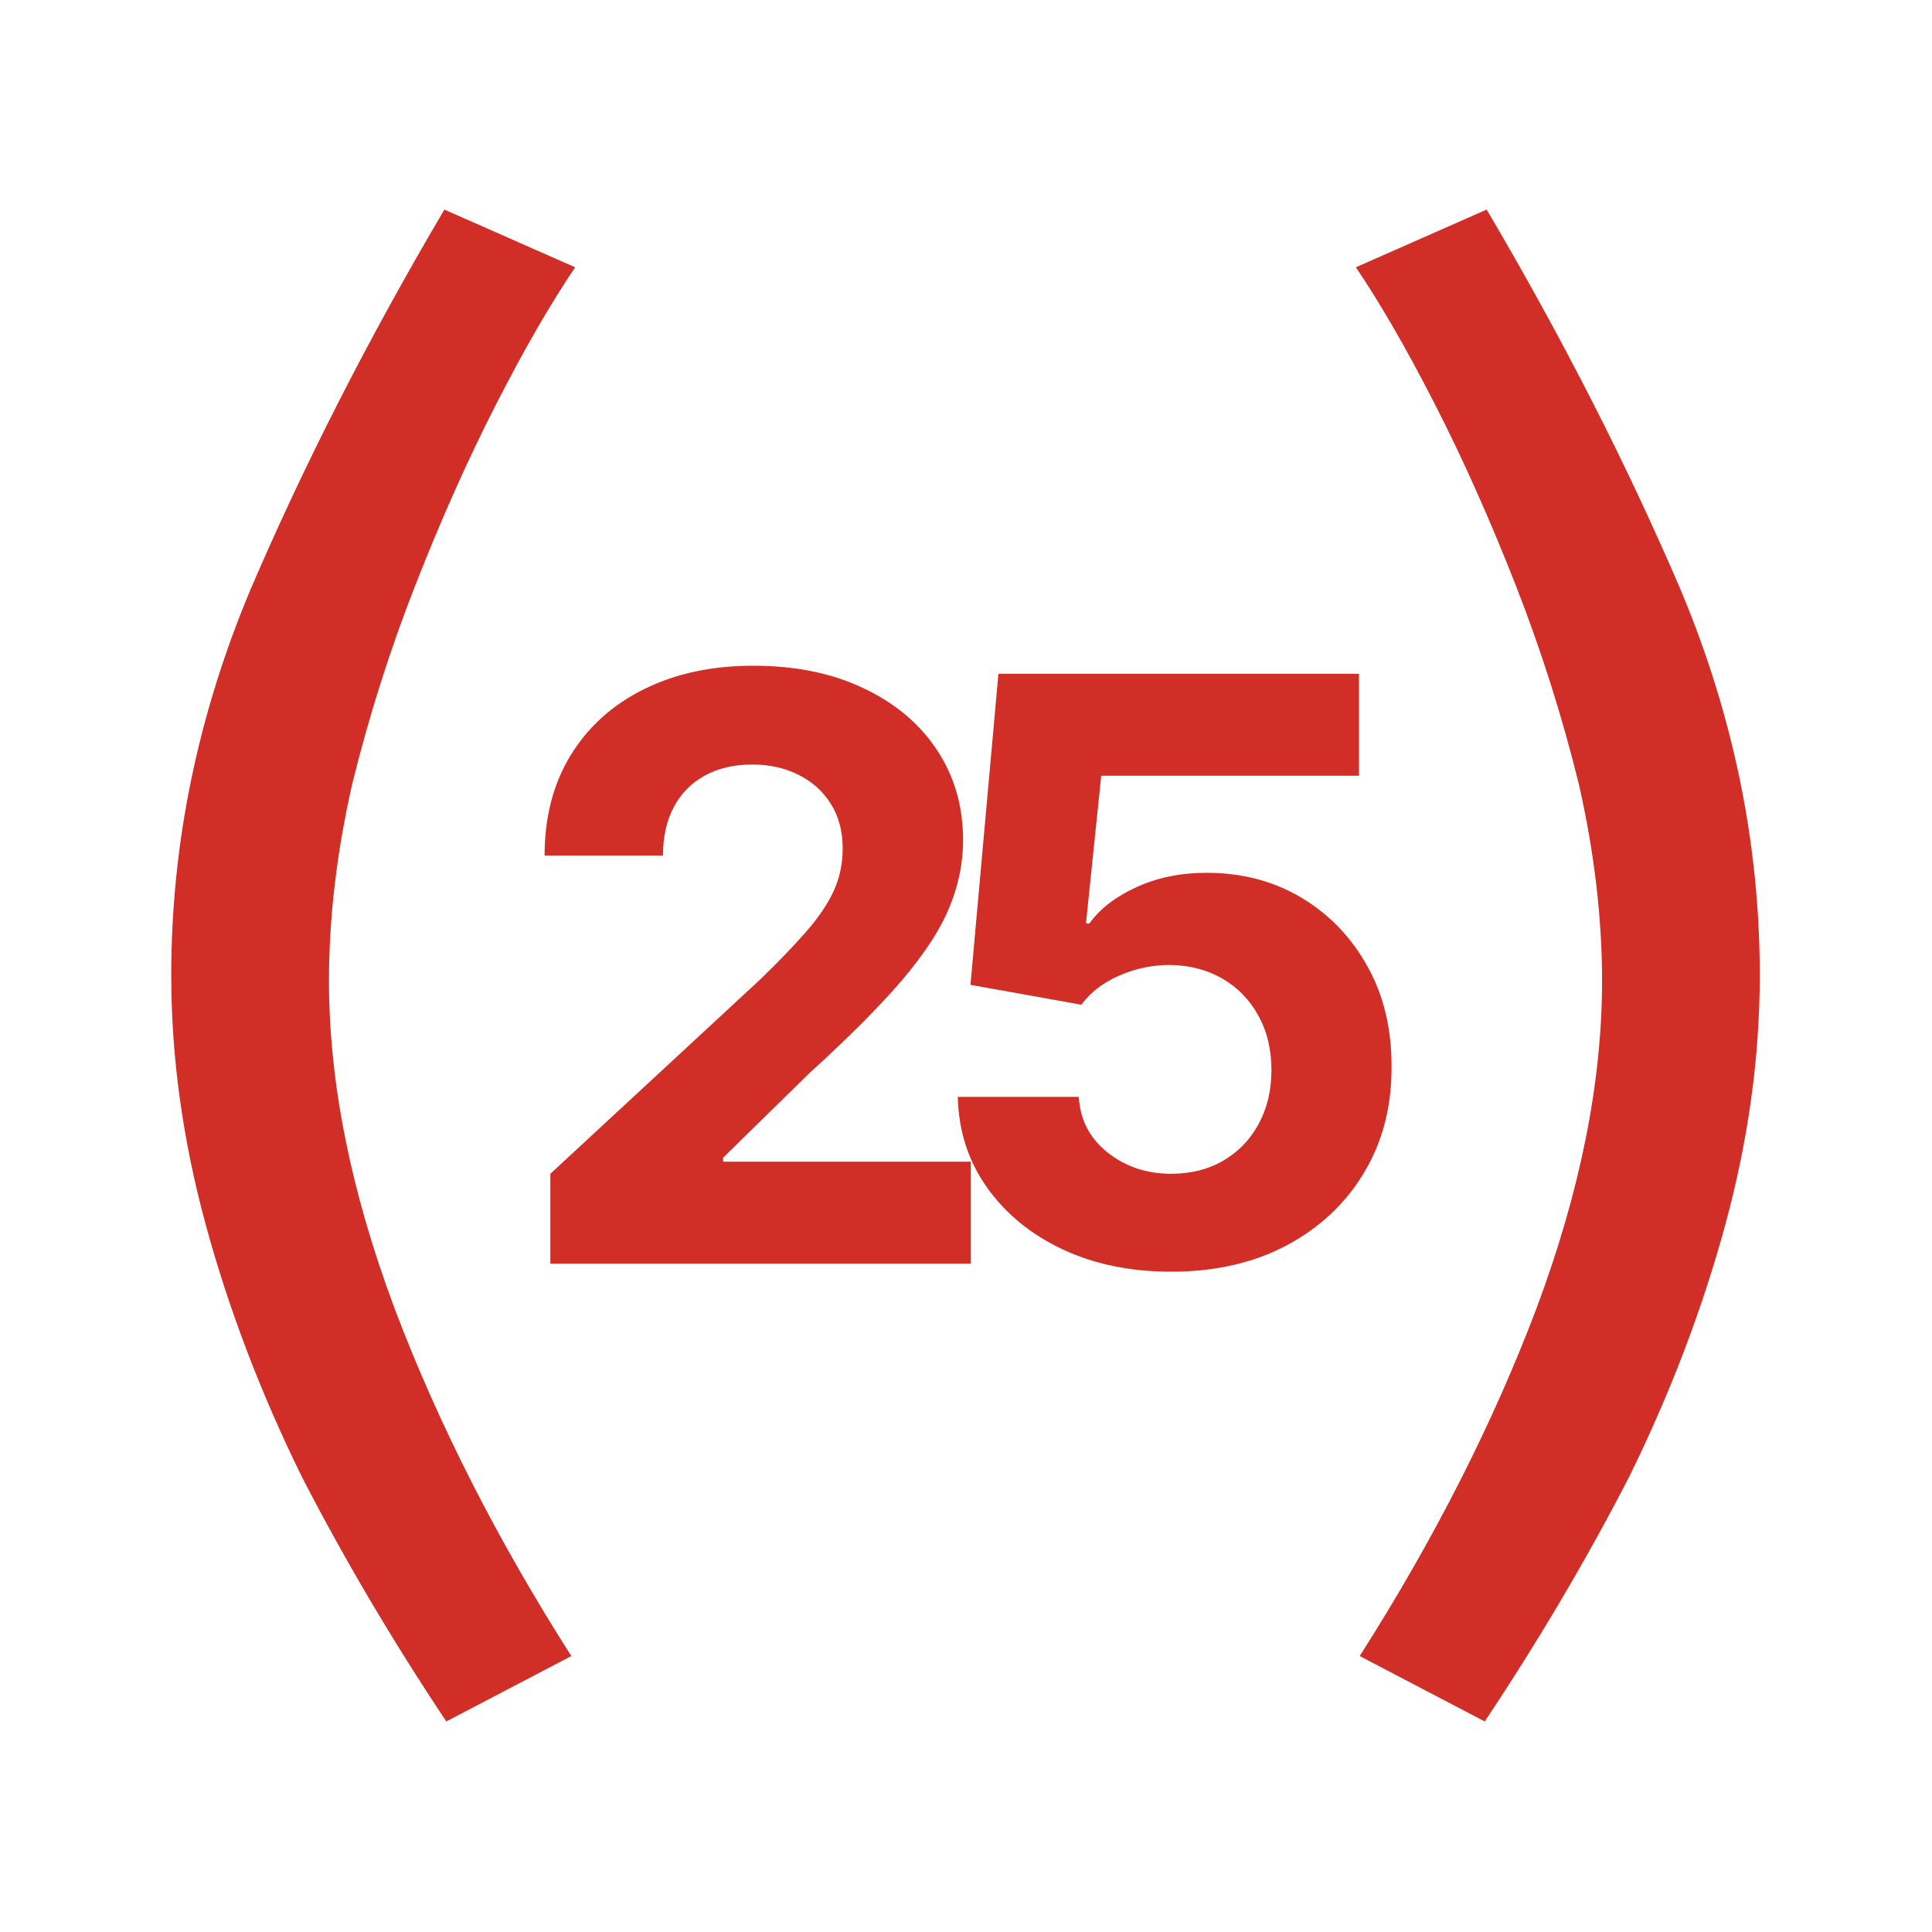 <?xml version="1.0" encoding="UTF-8"?> <svg xmlns="http://www.w3.org/2000/svg" width="841" height="841" viewBox="0 0 841 841" fill="none"><path d="M74.543 424.475C74.543 367.539 85.986 311.719 108.872 257.016C132.316 202.313 160.505 147.051 193.439 91.231L250.375 116.35C239.769 131.98 228.326 151.796 216.046 175.798C203.765 199.801 192.043 226.036 180.879 254.504C169.715 282.972 160.505 311.998 153.249 341.583C146.55 371.167 143.201 399.635 143.201 426.987C143.201 471.084 152.69 518.531 171.669 569.327C190.648 619.564 216.325 670.081 248.7 720.877L194.276 749.345C170.832 714.179 149.899 678.733 131.479 643.009C113.617 606.726 99.662 570.164 89.614 533.323C79.567 496.482 74.543 460.199 74.543 424.475Z" fill="#D02E27"></path><path d="M766.033 424.475C766.033 367.539 754.59 311.719 731.704 257.016C708.26 202.313 680.071 147.051 647.137 91.231L590.201 116.35C600.807 131.98 612.25 151.796 624.53 175.798C636.811 199.801 648.533 226.036 659.697 254.504C670.861 282.972 680.071 311.998 687.328 341.583C694.026 371.167 697.375 399.635 697.375 426.987C697.375 471.084 687.886 518.531 668.907 569.327C649.928 619.564 624.251 670.081 591.876 720.877L646.3 749.345C669.744 714.179 690.677 678.733 709.097 643.009C726.959 606.726 740.914 570.164 750.962 533.323C761.009 496.482 766.033 460.199 766.033 424.475Z" fill="#D02E27"></path><path d="M239.569 550.06V510.944L330.965 426.318C338.738 418.796 345.257 412.026 350.523 406.008C355.872 399.99 359.925 394.098 362.684 388.331C365.442 382.48 366.821 376.17 366.821 369.4C366.821 361.877 365.107 355.4 361.681 349.967C358.254 344.451 353.573 340.23 347.639 337.305C341.705 334.296 334.977 332.791 327.454 332.791C319.598 332.791 312.744 334.379 306.893 337.555C301.043 340.731 296.529 345.287 293.353 351.221C290.177 357.155 288.589 364.218 288.589 372.409H237.062C237.062 355.609 240.865 341.024 248.47 328.654C256.076 316.284 266.733 306.714 280.44 299.944C294.147 293.174 309.944 289.789 327.83 289.789C346.218 289.789 362.224 293.049 375.848 299.568C389.555 306.004 400.211 314.947 407.817 326.397C415.423 337.848 419.226 350.97 419.226 365.764C419.226 375.459 417.304 385.029 413.459 394.474C409.698 403.919 402.97 414.408 393.274 425.942C383.579 437.393 369.913 451.142 352.278 467.189L314.792 503.923V505.678H422.611V550.06H239.569ZM509.828 553.57C492.109 553.57 476.312 550.31 462.438 543.791C448.647 537.272 437.698 528.287 429.59 516.836C421.483 505.386 417.262 492.263 416.928 477.47H469.584C470.169 487.416 474.348 495.481 482.121 501.666C489.894 507.851 499.13 510.944 509.828 510.944C518.353 510.944 525.876 509.063 532.395 505.302C538.998 501.457 544.138 496.15 547.816 489.38C551.577 482.526 553.457 474.67 553.457 465.81C553.457 456.783 551.535 448.843 547.69 441.99C543.929 435.136 538.705 429.787 532.019 425.942C525.332 422.097 517.685 420.133 509.076 420.05C501.554 420.05 494.24 421.596 487.136 424.688C480.115 427.781 474.641 432.002 470.712 437.351L422.444 428.7L434.605 293.299H591.57V337.681H479.363L472.718 401.996H474.223C478.736 395.644 485.548 390.378 494.658 386.199C503.768 382.02 513.965 379.931 525.249 379.931C540.711 379.931 554.502 383.567 566.621 390.838C578.74 398.11 588.31 408.098 595.331 420.802C602.352 433.423 605.821 447.966 605.737 464.431C605.821 481.732 601.809 497.111 593.701 510.568C585.678 523.941 574.436 534.472 559.977 542.161C545.601 549.767 528.884 553.57 509.828 553.57Z" fill="#D02E27"></path></svg> 